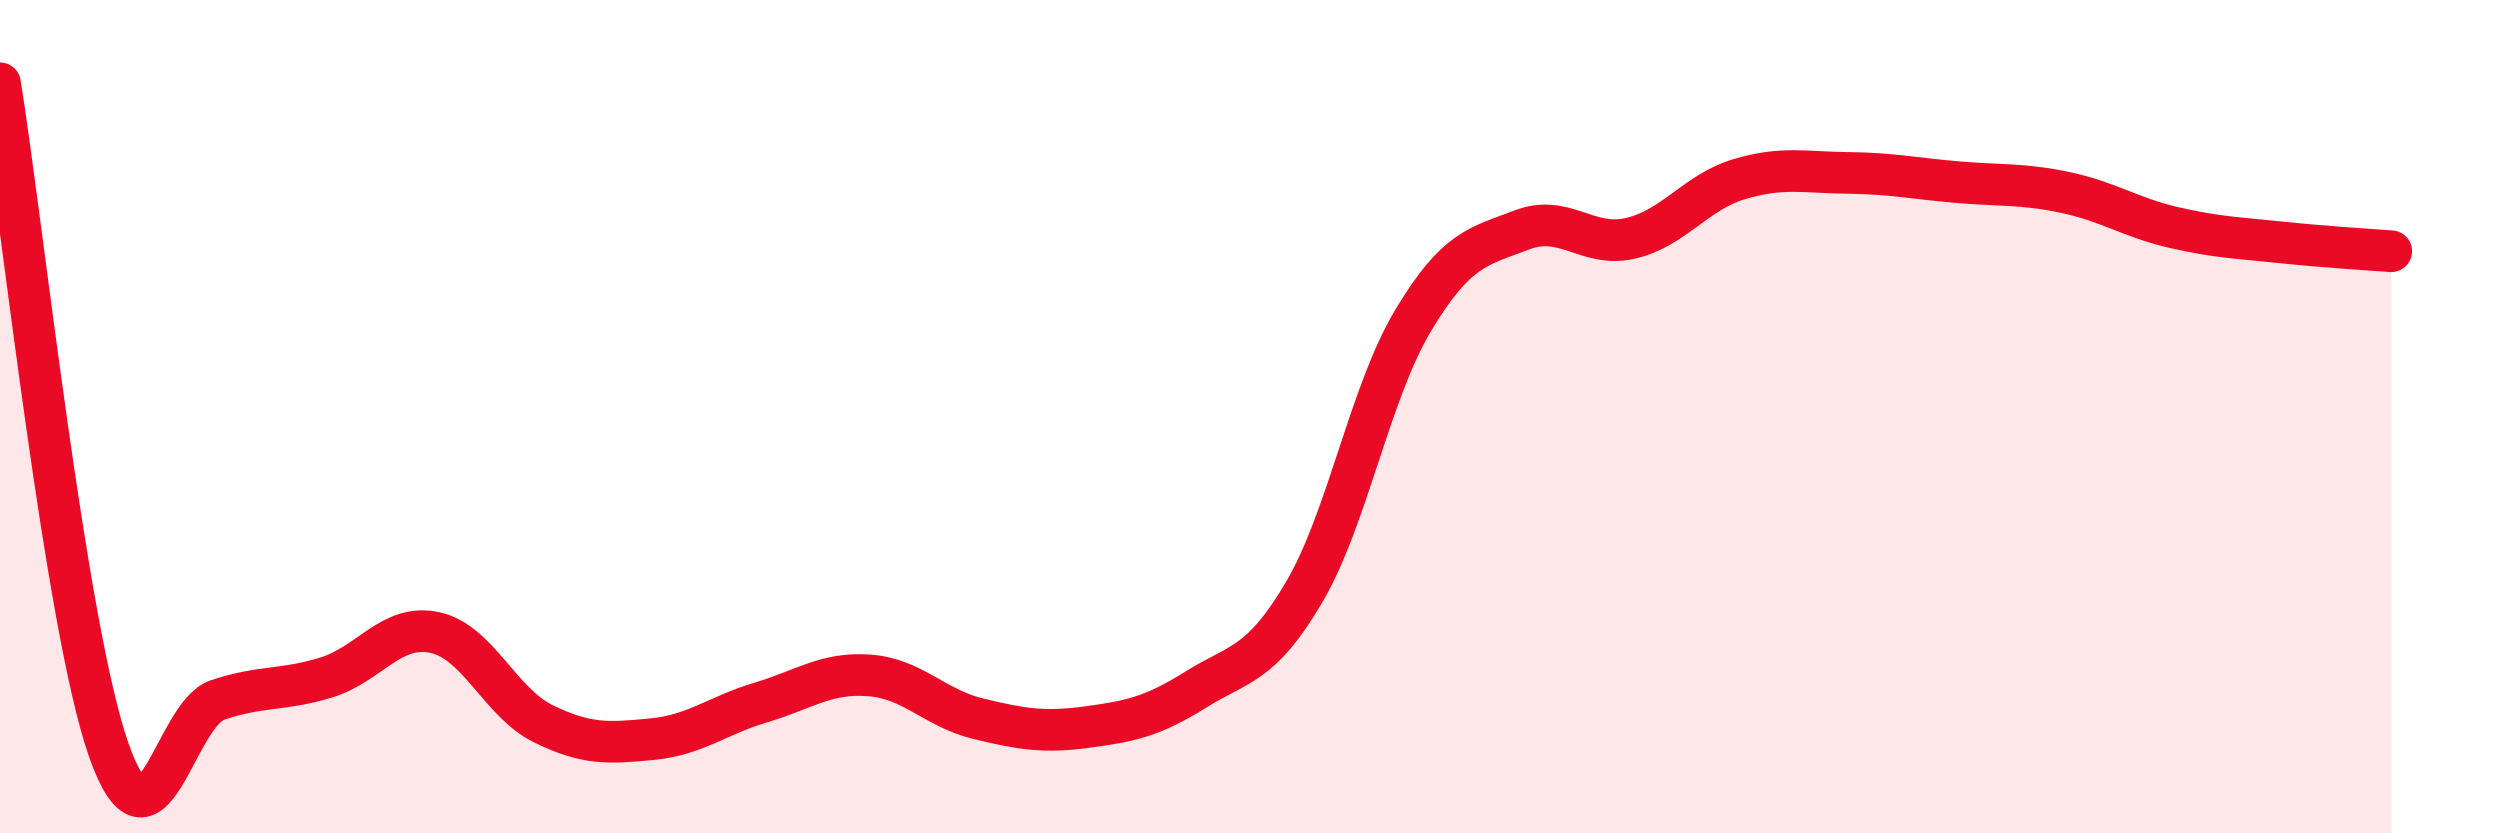 
    <svg width="60" height="20" viewBox="0 0 60 20" xmlns="http://www.w3.org/2000/svg">
      <path
        d="M 0,2 C 0.52,5.2 1.57,15.04 2.61,18 C 3.65,20.96 4.18,17.15 5.22,16.8 C 6.26,16.45 6.79,16.58 7.83,16.26 C 8.87,15.94 9.39,14.96 10.43,15.18 C 11.47,15.4 12,16.86 13.04,17.37 C 14.08,17.88 14.61,17.84 15.65,17.74 C 16.69,17.64 17.22,17.17 18.26,16.86 C 19.3,16.55 19.83,16.13 20.87,16.21 C 21.91,16.29 22.44,17 23.48,17.25 C 24.52,17.5 25.05,17.59 26.09,17.45 C 27.13,17.31 27.66,17.2 28.7,16.55 C 29.74,15.9 30.26,15.98 31.3,14.21 C 32.34,12.44 32.87,9.44 33.91,7.7 C 34.95,5.96 35.48,5.92 36.52,5.52 C 37.56,5.12 38.09,5.96 39.13,5.72 C 40.17,5.48 40.7,4.61 41.74,4.3 C 42.78,3.99 43.31,4.14 44.35,4.15 C 45.39,4.16 45.92,4.28 46.96,4.37 C 48,4.46 48.53,4.4 49.57,4.62 C 50.61,4.84 51.13,5.22 52.17,5.46 C 53.21,5.7 53.74,5.71 54.78,5.82 C 55.82,5.93 56.87,5.99 57.39,6.03L57.39 20L0 20Z"
        fill="#EB0A25"
        opacity="0.1"
        stroke-linecap="round"
        stroke-linejoin="round"
      />
      <path
        d="M 0,2 C 0.52,5.2 1.57,15.04 2.61,18 C 3.65,20.96 4.18,17.15 5.22,16.8 C 6.26,16.45 6.79,16.58 7.83,16.26 C 8.87,15.94 9.39,14.96 10.43,15.18 C 11.47,15.4 12,16.86 13.04,17.37 C 14.08,17.88 14.61,17.84 15.65,17.74 C 16.69,17.64 17.22,17.17 18.26,16.86 C 19.3,16.55 19.83,16.13 20.87,16.21 C 21.91,16.29 22.44,17 23.48,17.25 C 24.52,17.5 25.05,17.59 26.09,17.45 C 27.13,17.31 27.66,17.2 28.7,16.55 C 29.74,15.9 30.26,15.98 31.3,14.21 C 32.34,12.44 32.87,9.44 33.91,7.7 C 34.95,5.96 35.48,5.92 36.52,5.52 C 37.56,5.12 38.09,5.96 39.13,5.72 C 40.17,5.48 40.7,4.61 41.74,4.3 C 42.78,3.99 43.31,4.14 44.35,4.15 C 45.39,4.16 45.92,4.28 46.96,4.37 C 48,4.46 48.53,4.4 49.57,4.62 C 50.61,4.84 51.13,5.22 52.17,5.46 C 53.21,5.7 53.74,5.71 54.78,5.82 C 55.82,5.93 56.87,5.99 57.39,6.03"
        stroke="#EB0A25"
        stroke-width="1"
        fill="none"
        stroke-linecap="round"
        stroke-linejoin="round"
      />
    </svg>
  